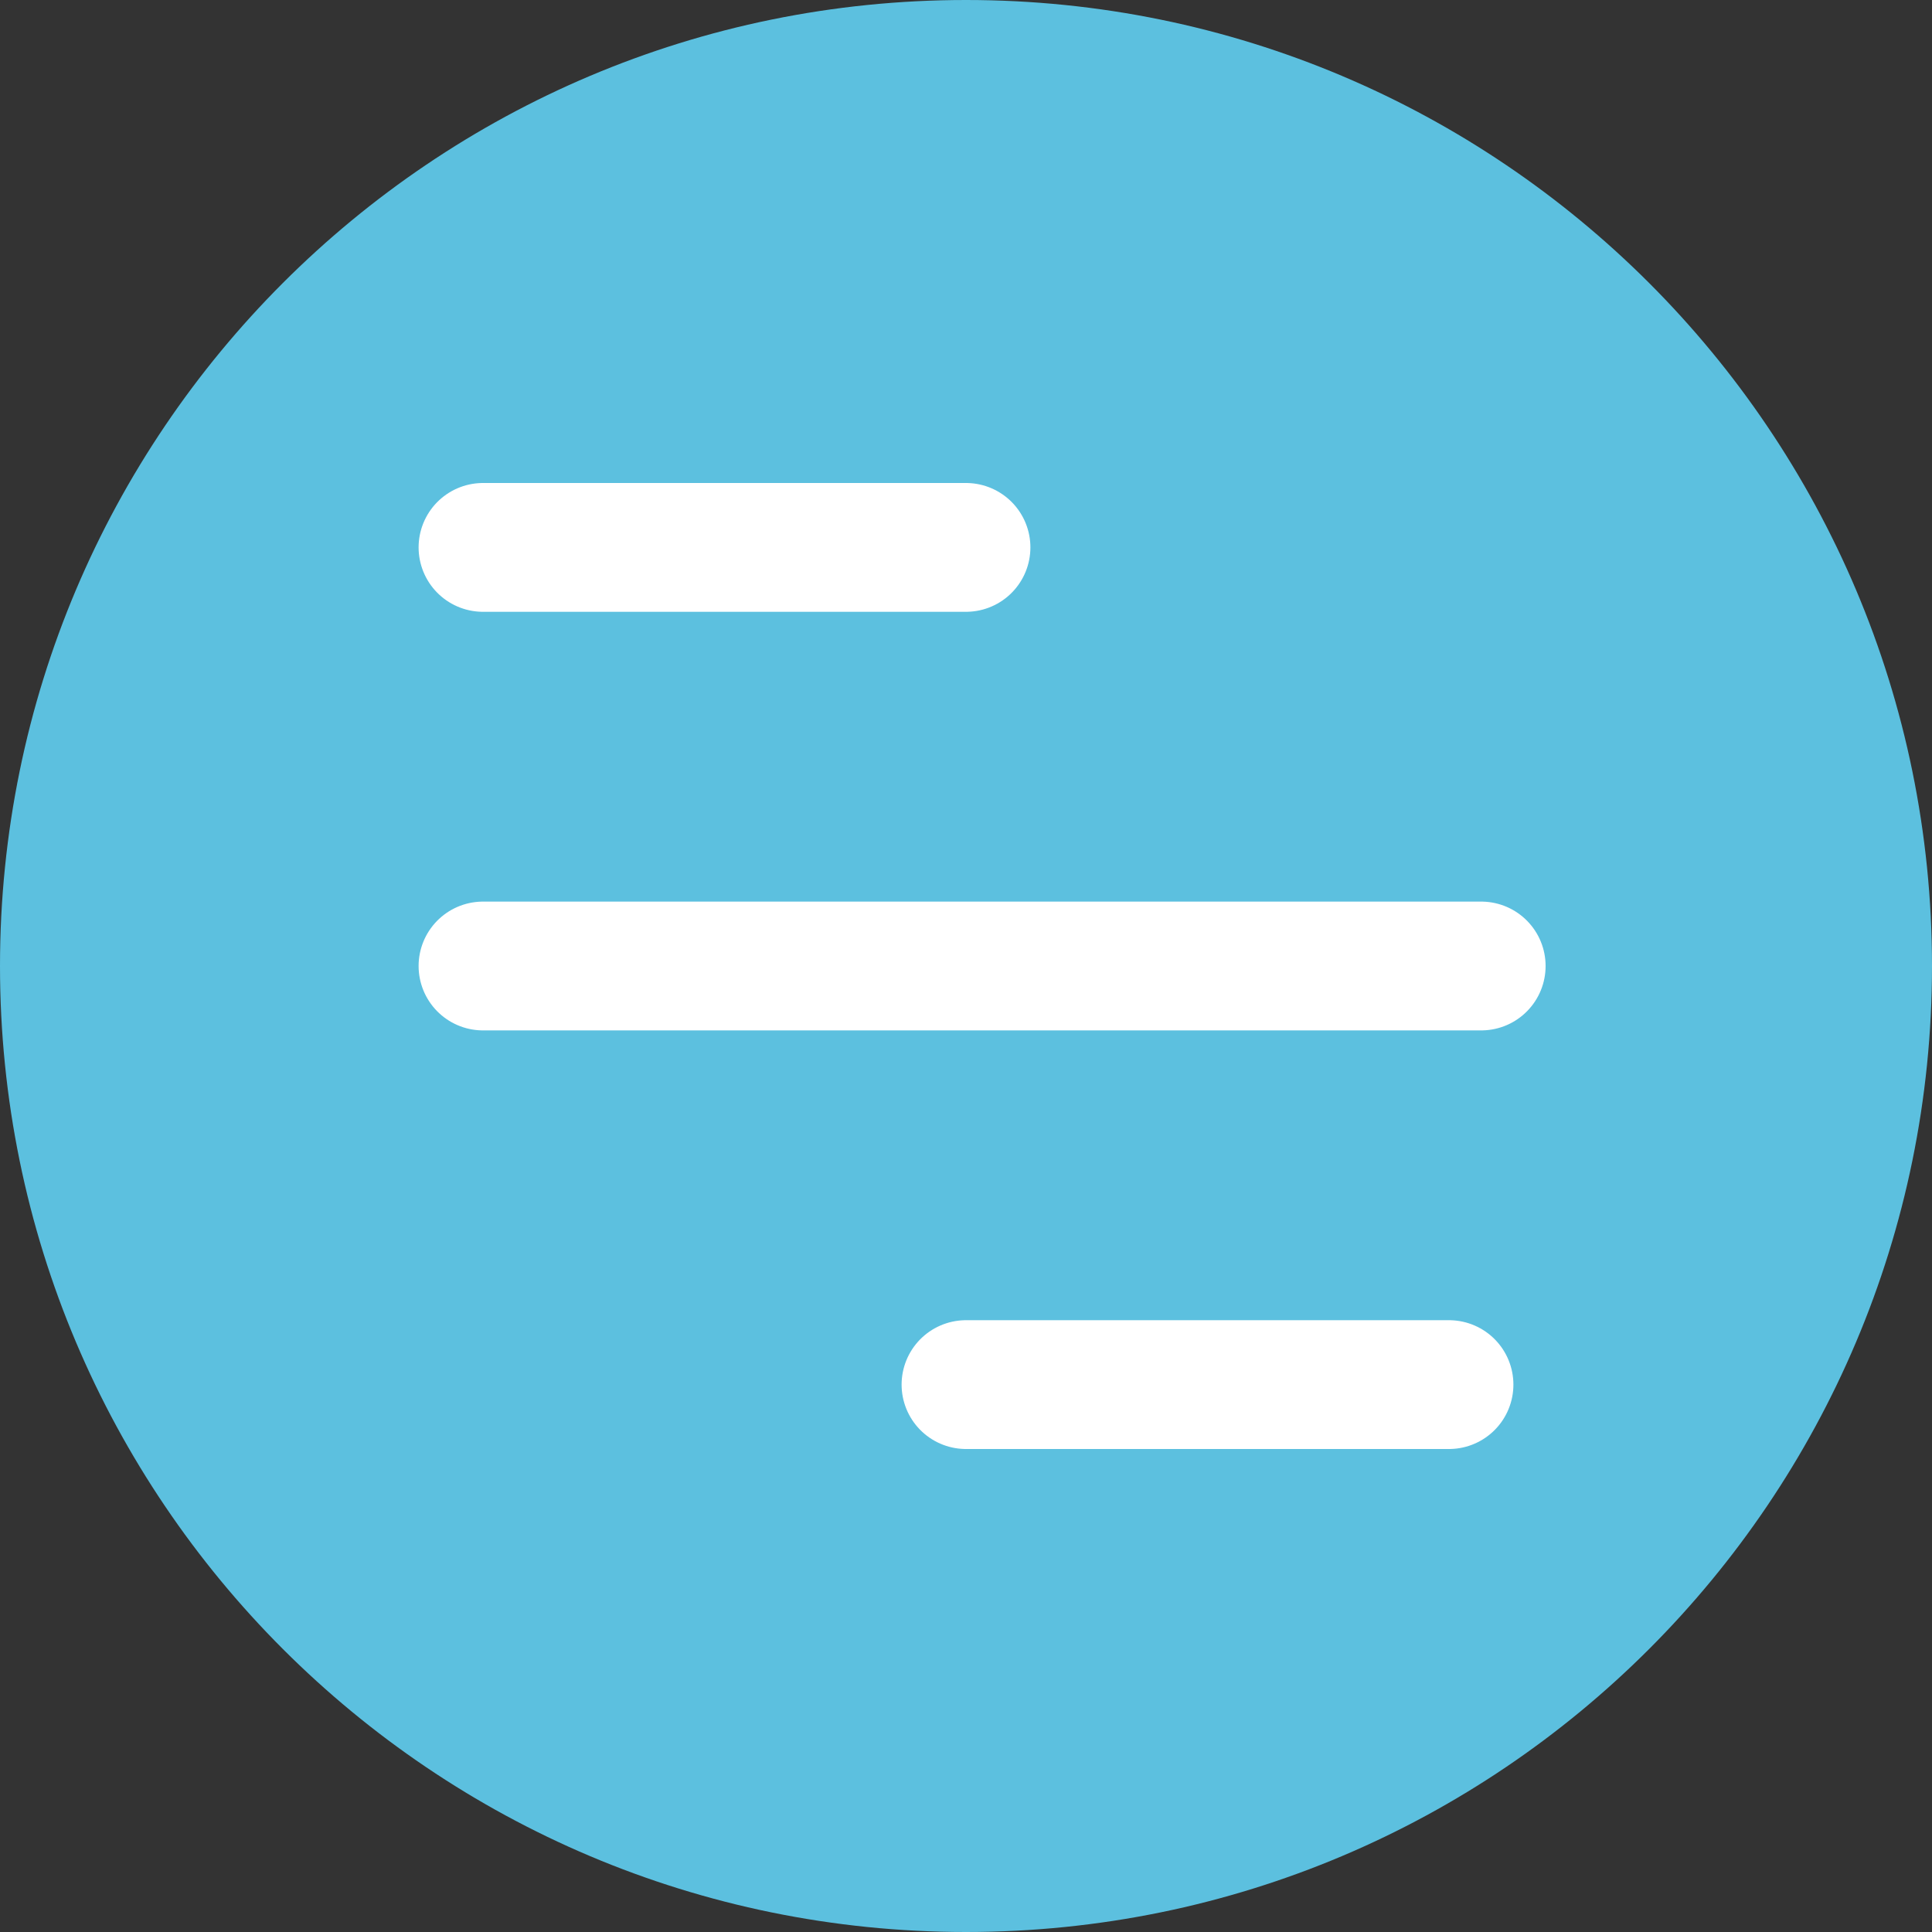 <svg width="60" height="60" viewBox="0 0 60 60" fill="none" xmlns="http://www.w3.org/2000/svg">
<rect x="0" y="0" width="60" height="60" fill="#333333" stroke="none"/>
<g clip-path="url(#clip0_2369_7677)">
<path d="M30 60C46.569 60 60 46.569 60 30C60 13.431 46.569 0 30 0C13.431 0 0 13.431 0 30C0 46.569 13.431 60 30 60Z" fill="#5CC0DF"/>
<path d="M15 17H30" stroke="white" stroke-width="4" stroke-linecap="round"/>
<path d="M30 43L45 43" stroke="white" stroke-width="4" stroke-linecap="round"/>
<path d="M15 30H46" stroke="white" stroke-width="4" stroke-linecap="round"/>
</g>
<defs>
<clipPath id="clip0_2369_7677">
<rect width="60" height="60" fill="white"/>
</clipPath>
</defs>
</svg>

